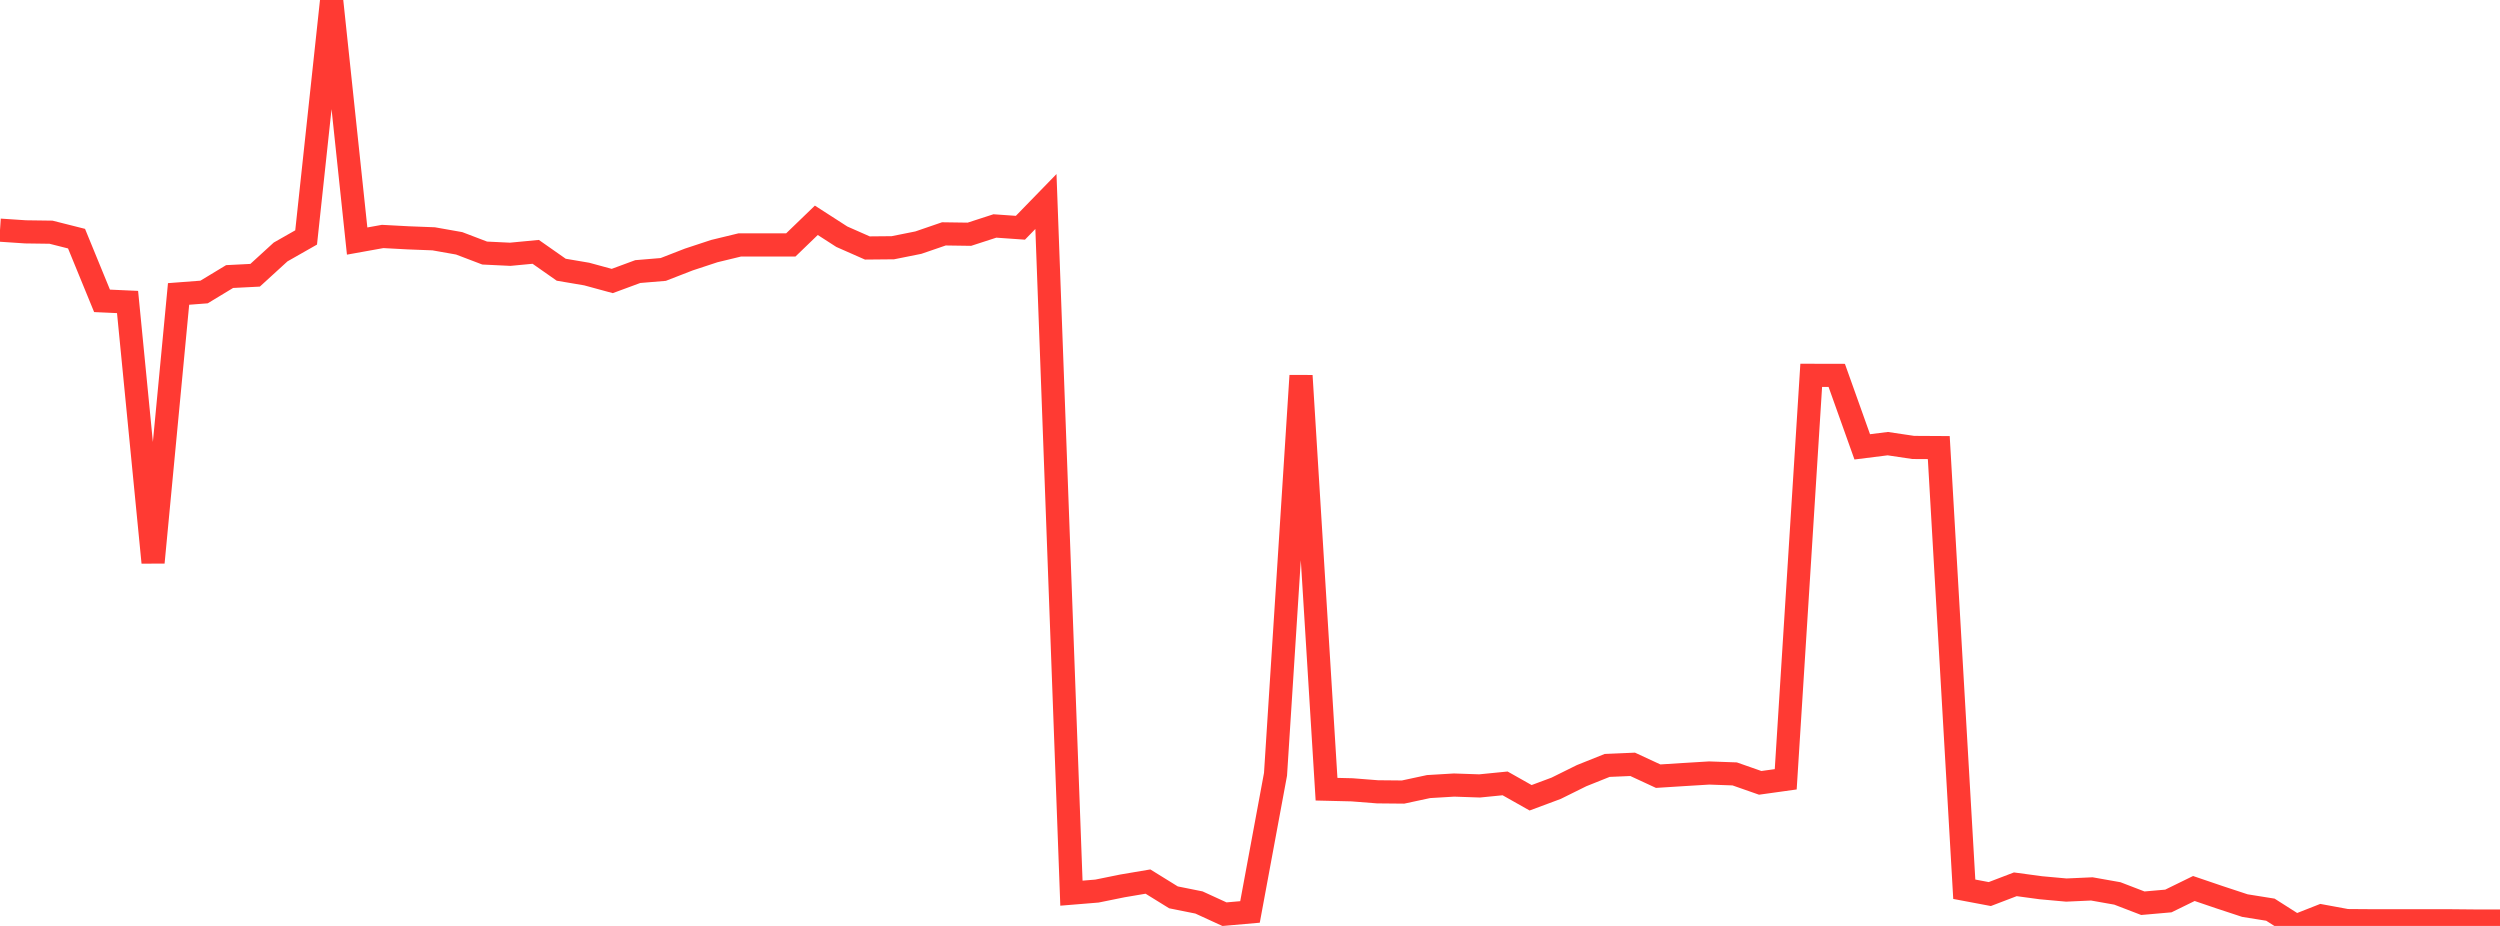 <?xml version="1.0" standalone="no"?>
<!DOCTYPE svg PUBLIC "-//W3C//DTD SVG 1.1//EN" "http://www.w3.org/Graphics/SVG/1.1/DTD/svg11.dtd">

<svg width="135" height="50" viewBox="0 0 135 50" preserveAspectRatio="none" 
  xmlns="http://www.w3.org/2000/svg"
  xmlns:xlink="http://www.w3.org/1999/xlink">


<polyline points="0.0, 12.428 1.378, 12.52 2.755, 12.539 4.133, 12.887 5.51, 16.246 6.888, 16.308 8.265, 30.376 9.643, 15.873 11.02, 15.768 12.398, 14.934 13.776, 14.864 15.153, 13.606 16.531, 12.822 17.908, 0.0 19.286, 13.017 20.663, 12.769 22.041, 12.843 23.418, 12.896 24.796, 13.14 26.173, 13.665 27.551, 13.731 28.929, 13.6 30.306, 14.565 31.684, 14.799 33.061, 15.174 34.439, 14.665 35.816, 14.55 37.194, 14.014 38.571, 13.56 39.949, 13.226 41.327, 13.226 42.704, 13.226 44.082, 11.896 45.459, 12.783 46.837, 13.391 48.214, 13.378 49.592, 13.102 50.969, 12.629 52.347, 12.649 53.724, 12.202 55.102, 12.299 56.48, 10.882 57.857, 48.231 59.235, 48.118 60.612, 47.838 61.99, 47.605 63.367, 48.457 64.745, 48.734 66.122, 49.366 67.5, 49.245 68.878, 41.811 70.255, 20.287 71.633, 42.617 73.01, 42.65 74.388, 42.758 75.765, 42.771 77.143, 42.475 78.52, 42.393 79.898, 42.44 81.276, 42.303 82.653, 43.08 84.031, 42.567 85.408, 41.885 86.786, 41.333 88.163, 41.274 89.541, 41.913 90.918, 41.826 92.296, 41.742 93.673, 41.791 95.051, 42.274 96.429, 42.082 97.806, 20.268 99.184, 20.271 100.561, 24.13 101.939, 23.957 103.316, 24.162 104.694, 24.17 106.071, 48.019 107.449, 48.279 108.827, 47.752 110.204, 47.938 111.582, 48.063 112.959, 48.001 114.337, 48.245 115.714, 48.774 117.092, 48.653 118.469, 47.979 119.847, 48.448 121.224, 48.902 122.602, 49.123 123.98, 50.0 125.357, 49.458 126.735, 49.712 128.112, 49.722 129.49, 49.722 130.867, 49.722 132.245, 49.722 133.622, 49.735 135.0, 49.735" fill="none" stroke="#ff3a33" stroke-width="1.25"/>

</svg>